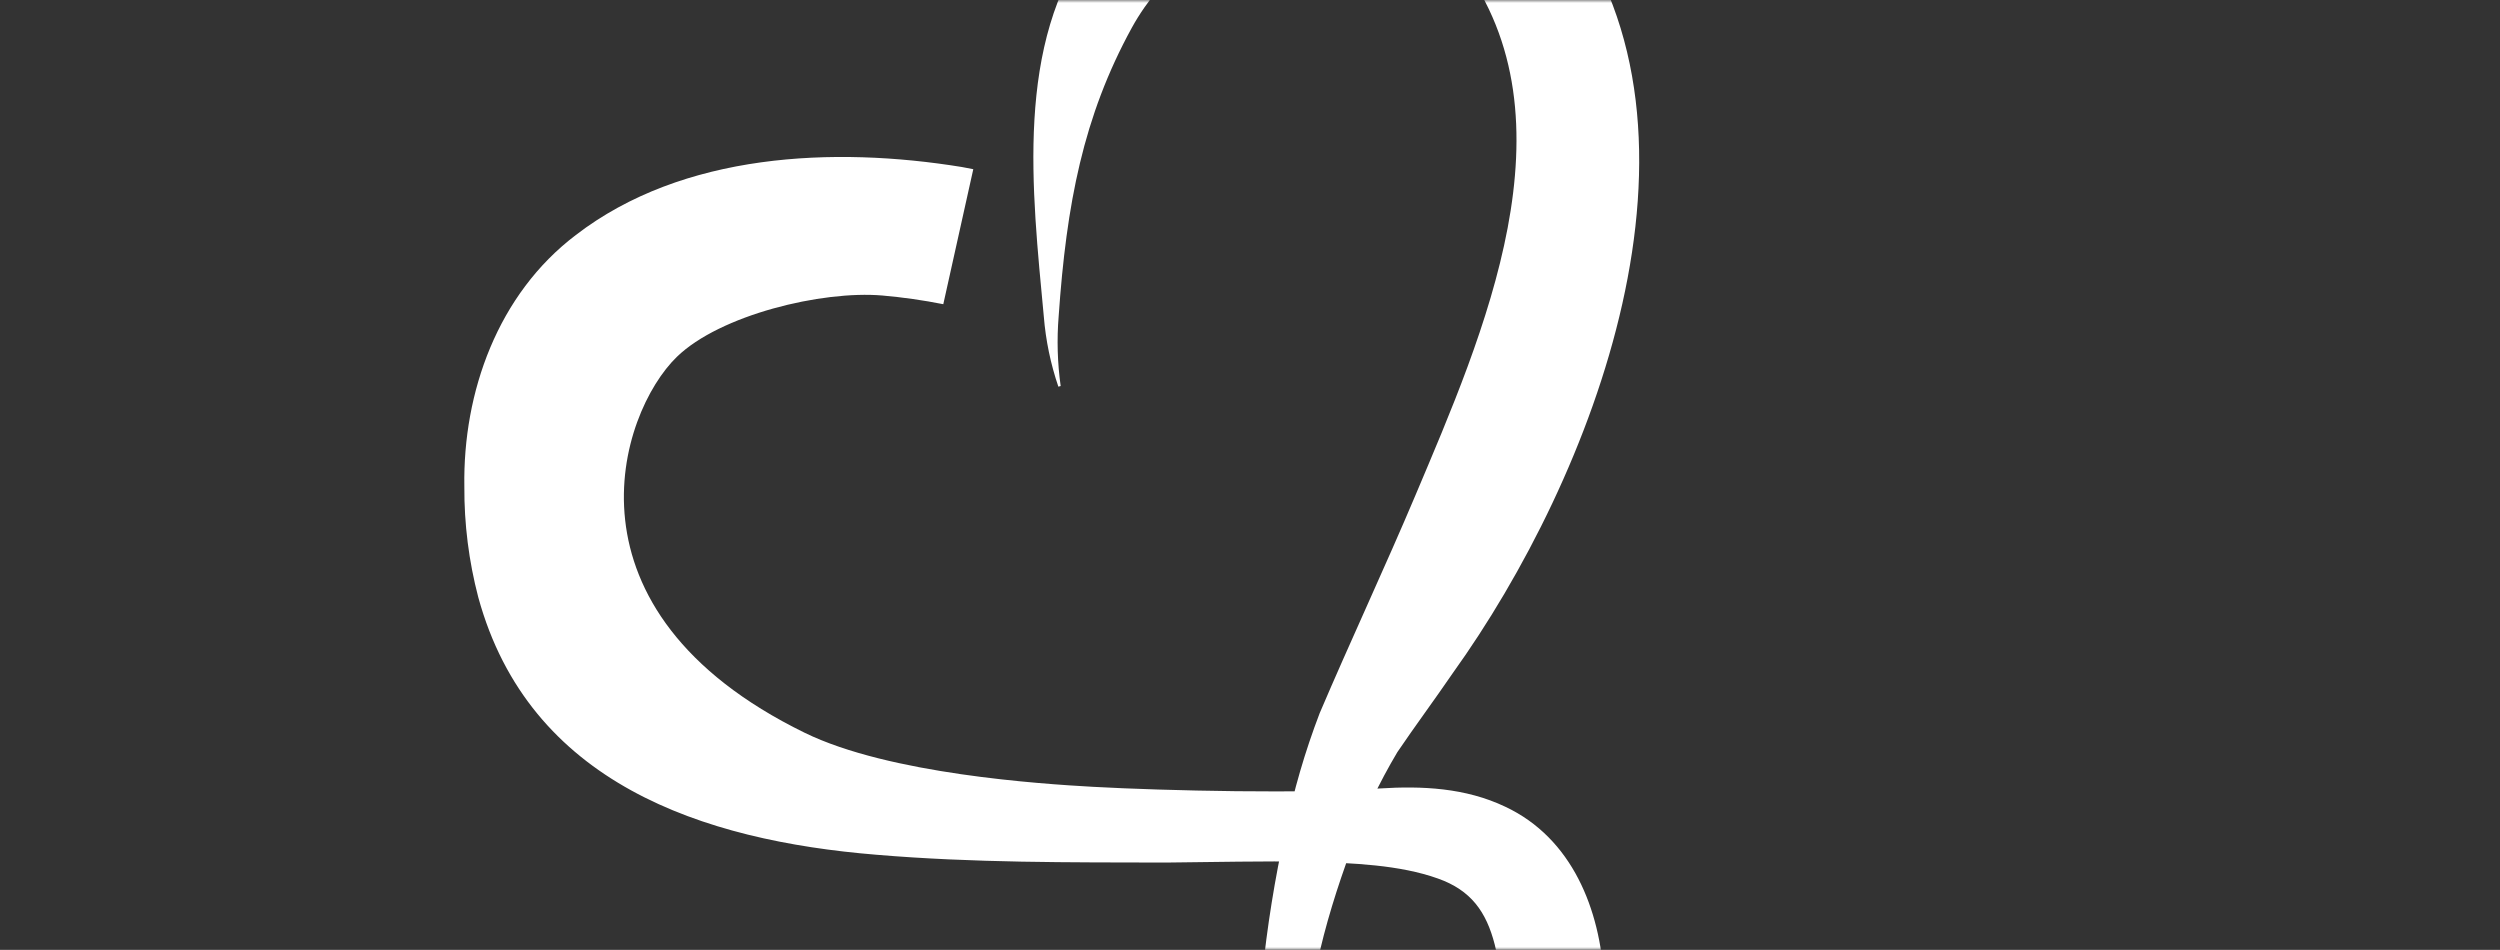 <svg width="429" height="163" viewBox="0 0 429 163" fill="none" xmlns="http://www.w3.org/2000/svg">
<rect x="0" y="0" width="429" height="163" fill="#333333" stroke="none"/>
<mask id="mask0_114_187" style="mask-type:alpha" maskUnits="userSpaceOnUse" x="-22" y="0" width="451" height="163">
<rect x="-22" width="451" height="163" fill="white"/>
</mask>
<g mask="url(#mask0_114_187)">
<path d="M161.869 52.201C158.416 51.515 154.927 51.018 151.418 50.71C141.019 49.82 123.556 54.05 116.146 61.239C106.199 70.902 95.125 104.74 138.088 125.745C152.594 132.833 178.596 134.518 187.575 135.019C199.996 135.708 224.246 136.24 236.756 135.3C244.01 134.841 251.462 135.176 258.299 138.431C269.822 143.84 274.576 156.112 275.24 168.02C276.589 185.339 262.638 205.659 245.686 210.34C239.947 211.914 233.83 211.374 228.464 208.821C214.257 202.109 215.481 180.435 216.591 167.366C217.432 159.046 218.759 150.78 220.567 142.611C221.971 135.725 223.939 128.963 226.45 122.394C231.631 110.234 237.819 97.005 242.899 84.966C254.492 57.502 270.857 20.602 250.746 -6.261C242.558 -17.064 230.151 -21.262 217.263 -16.064C209.769 -13.211 199.38 -4.662 194.213 4.774C185.868 20.008 183.001 35.038 181.667 54.256C181.341 58.252 181.457 62.271 182.01 66.242L181.615 66.353C180.287 62.452 179.447 58.403 179.116 54.297C177.098 32.632 174.095 7.45 187.38 -10.431C196.002 -22.181 208.389 -32.184 223.416 -34.35C240.887 -37.104 258.638 -28.112 268.667 -14.047C296.258 23.305 273.48 81.842 249.261 115.558C246.108 120.166 242.858 124.536 239.785 129.071C236.612 134.403 233.948 140.017 231.831 145.841C227.146 158.564 223.494 172.17 224.116 185.771C224.475 190.707 225.46 196.408 229.322 199.683C230.476 200.559 231.817 201.161 233.243 201.442C237.942 202.571 242.421 200.962 246.075 197.768C252.875 191.784 257.731 180.54 257.871 171.55C257.728 168.363 257.269 165.198 256.5 162.101C255.044 156.423 252.395 152.754 246.76 150.759C240.19 148.402 232.053 148.092 224.722 147.875C216.658 147.721 208.386 147.945 200.083 148.016C183.506 147.979 167.026 148.078 150.415 146.677C120.512 144.237 90.799 134.373 82.07 102.484C80.448 96.285 79.646 89.903 79.682 83.497C79.421 67.303 85.418 50.481 98.823 40.322C117.183 26.207 143.087 25.086 165.09 28.664L167.015 29.035L161.869 52.201Z" fill="white"/>
</g>
</svg>
